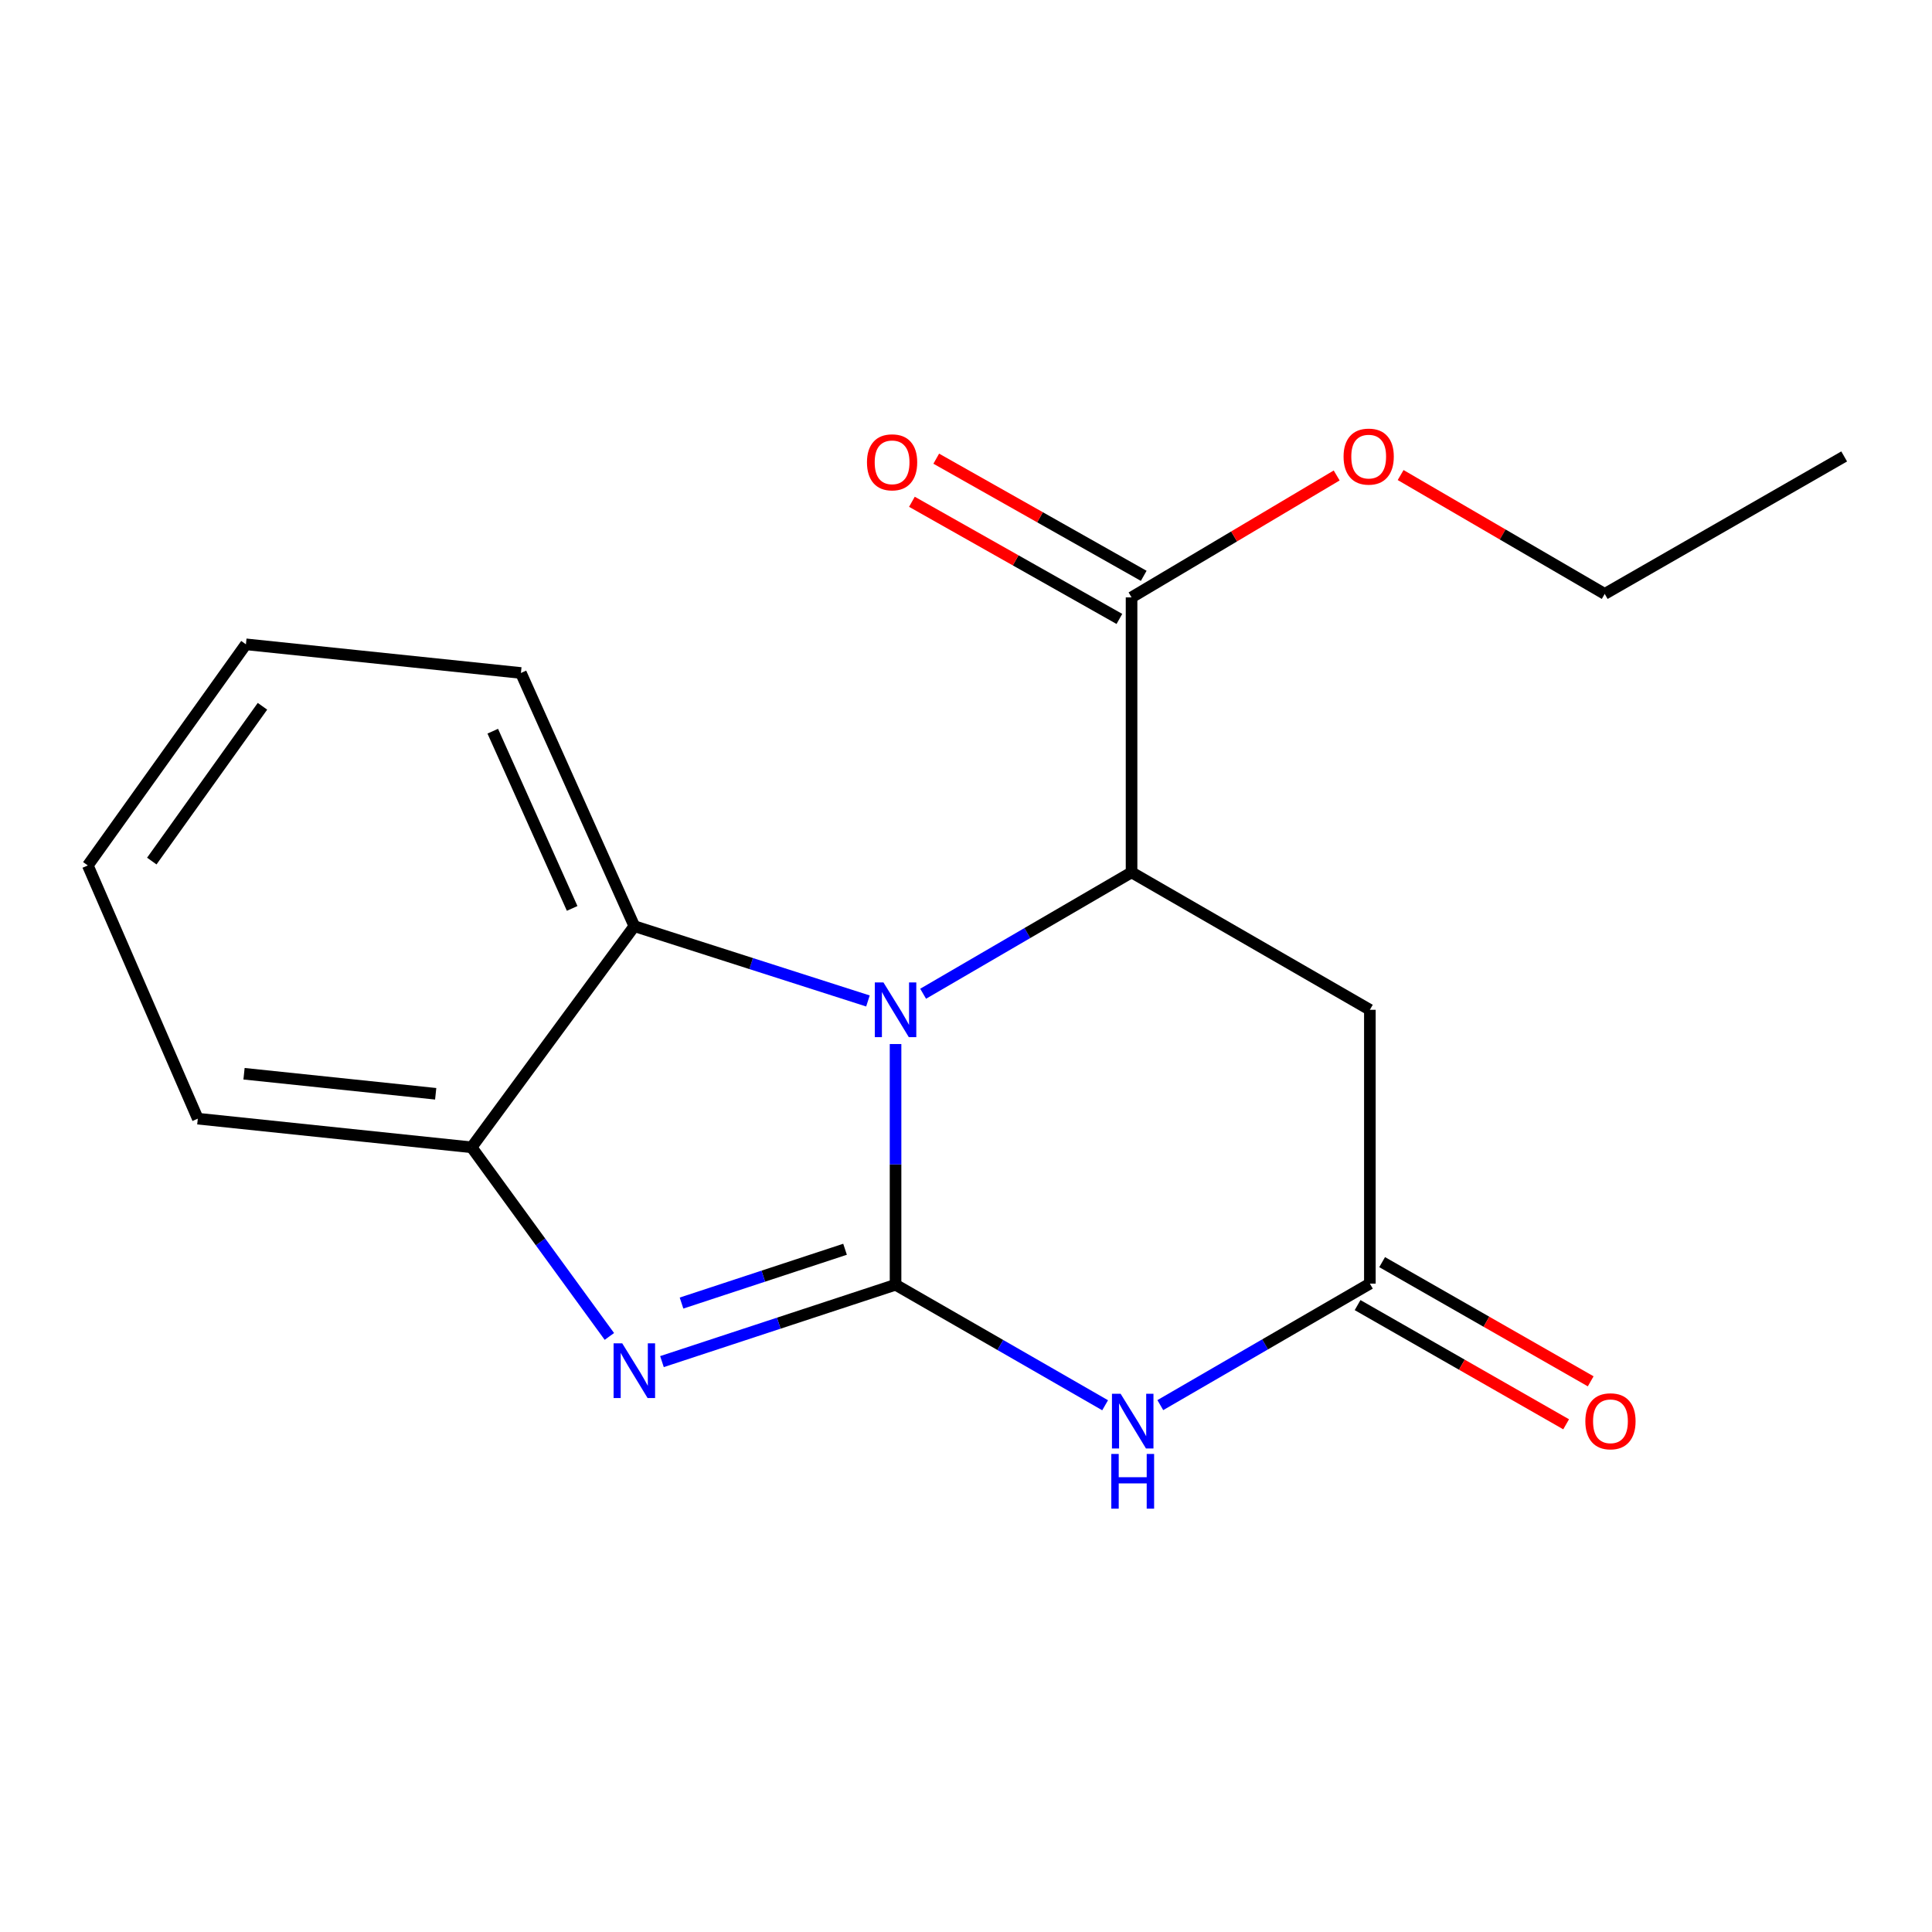 <?xml version='1.0' encoding='iso-8859-1'?>
<svg version='1.1' baseProfile='full'
              xmlns='http://www.w3.org/2000/svg'
                      xmlns:rdkit='http://www.rdkit.org/xml'
                      xmlns:xlink='http://www.w3.org/1999/xlink'
                  xml:space='preserve'
width='1000px' height='1000px' viewBox='0 0 1000 1000'>
<!-- END OF HEADER -->
<rect style='opacity:1.0;fill:#FFFFFF;stroke:none' width='1000' height='1000' x='0' y='0'> </rect>
<path class='bond-0' d='M 463.537,664.981 L 463.537,602.687' style='fill:none;fill-rule:evenodd;stroke:#000000;stroke-width:6px;stroke-linecap:butt;stroke-linejoin:miter;stroke-opacity:1' />
<path class='bond-0' d='M 463.537,602.687 L 463.537,540.392' style='fill:none;fill-rule:evenodd;stroke:#0000FF;stroke-width:6px;stroke-linecap:butt;stroke-linejoin:miter;stroke-opacity:1' />
<path class='bond-1' d='M 463.537,664.981 L 517.773,696.171' style='fill:none;fill-rule:evenodd;stroke:#000000;stroke-width:6px;stroke-linecap:butt;stroke-linejoin:miter;stroke-opacity:1' />
<path class='bond-1' d='M 517.773,696.171 L 572.009,727.361' style='fill:none;fill-rule:evenodd;stroke:#0000FF;stroke-width:6px;stroke-linecap:butt;stroke-linejoin:miter;stroke-opacity:1' />
<path class='bond-2' d='M 463.537,664.981 L 403.084,684.874' style='fill:none;fill-rule:evenodd;stroke:#000000;stroke-width:6px;stroke-linecap:butt;stroke-linejoin:miter;stroke-opacity:1' />
<path class='bond-2' d='M 403.084,684.874 L 342.631,704.766' style='fill:none;fill-rule:evenodd;stroke:#0000FF;stroke-width:6px;stroke-linecap:butt;stroke-linejoin:miter;stroke-opacity:1' />
<path class='bond-2' d='M 437.394,646.615 L 395.077,660.539' style='fill:none;fill-rule:evenodd;stroke:#000000;stroke-width:6px;stroke-linecap:butt;stroke-linejoin:miter;stroke-opacity:1' />
<path class='bond-2' d='M 395.077,660.539 L 352.759,674.464' style='fill:none;fill-rule:evenodd;stroke:#0000FF;stroke-width:6px;stroke-linecap:butt;stroke-linejoin:miter;stroke-opacity:1' />
<path class='bond-3' d='M 477.811,514.361 L 531.751,482.944' style='fill:none;fill-rule:evenodd;stroke:#0000FF;stroke-width:6px;stroke-linecap:butt;stroke-linejoin:miter;stroke-opacity:1' />
<path class='bond-3' d='M 531.751,482.944 L 585.692,451.528' style='fill:none;fill-rule:evenodd;stroke:#000000;stroke-width:6px;stroke-linecap:butt;stroke-linejoin:miter;stroke-opacity:1' />
<path class='bond-5' d='M 449.248,518.099 L 388.79,498.739' style='fill:none;fill-rule:evenodd;stroke:#0000FF;stroke-width:6px;stroke-linecap:butt;stroke-linejoin:miter;stroke-opacity:1' />
<path class='bond-5' d='M 388.79,498.739 L 328.332,479.38' style='fill:none;fill-rule:evenodd;stroke:#000000;stroke-width:6px;stroke-linecap:butt;stroke-linejoin:miter;stroke-opacity:1' />
<path class='bond-4' d='M 600.577,727.288 L 654.809,695.843' style='fill:none;fill-rule:evenodd;stroke:#0000FF;stroke-width:6px;stroke-linecap:butt;stroke-linejoin:miter;stroke-opacity:1' />
<path class='bond-4' d='M 654.809,695.843 L 709.041,664.398' style='fill:none;fill-rule:evenodd;stroke:#000000;stroke-width:6px;stroke-linecap:butt;stroke-linejoin:miter;stroke-opacity:1' />
<path class='bond-7' d='M 315.412,691.735 L 279.759,642.792' style='fill:none;fill-rule:evenodd;stroke:#0000FF;stroke-width:6px;stroke-linecap:butt;stroke-linejoin:miter;stroke-opacity:1' />
<path class='bond-7' d='M 279.759,642.792 L 244.106,593.849' style='fill:none;fill-rule:evenodd;stroke:#000000;stroke-width:6px;stroke-linecap:butt;stroke-linejoin:miter;stroke-opacity:1' />
<path class='bond-8' d='M 585.692,451.528 L 585.692,309.207' style='fill:none;fill-rule:evenodd;stroke:#000000;stroke-width:6px;stroke-linecap:butt;stroke-linejoin:miter;stroke-opacity:1' />
<path class='bond-19' d='M 585.692,451.528 L 709.041,522.674' style='fill:none;fill-rule:evenodd;stroke:#000000;stroke-width:6px;stroke-linecap:butt;stroke-linejoin:miter;stroke-opacity:1' />
<path class='bond-6' d='M 709.041,664.398 L 709.041,522.674' style='fill:none;fill-rule:evenodd;stroke:#000000;stroke-width:6px;stroke-linecap:butt;stroke-linejoin:miter;stroke-opacity:1' />
<path class='bond-9' d='M 702.685,675.518 L 756.658,706.366' style='fill:none;fill-rule:evenodd;stroke:#000000;stroke-width:6px;stroke-linecap:butt;stroke-linejoin:miter;stroke-opacity:1' />
<path class='bond-9' d='M 756.658,706.366 L 810.631,737.214' style='fill:none;fill-rule:evenodd;stroke:#FF0000;stroke-width:6px;stroke-linecap:butt;stroke-linejoin:miter;stroke-opacity:1' />
<path class='bond-9' d='M 715.397,653.277 L 769.37,684.125' style='fill:none;fill-rule:evenodd;stroke:#000000;stroke-width:6px;stroke-linecap:butt;stroke-linejoin:miter;stroke-opacity:1' />
<path class='bond-9' d='M 769.37,684.125 L 823.342,714.972' style='fill:none;fill-rule:evenodd;stroke:#FF0000;stroke-width:6px;stroke-linecap:butt;stroke-linejoin:miter;stroke-opacity:1' />
<path class='bond-12' d='M 328.332,479.38 L 269.625,348.331' style='fill:none;fill-rule:evenodd;stroke:#000000;stroke-width:6px;stroke-linecap:butt;stroke-linejoin:miter;stroke-opacity:1' />
<path class='bond-12' d='M 296.147,470.196 L 255.052,378.462' style='fill:none;fill-rule:evenodd;stroke:#000000;stroke-width:6px;stroke-linecap:butt;stroke-linejoin:miter;stroke-opacity:1' />
<path class='bond-18' d='M 328.332,479.38 L 244.106,593.849' style='fill:none;fill-rule:evenodd;stroke:#000000;stroke-width:6px;stroke-linecap:butt;stroke-linejoin:miter;stroke-opacity:1' />
<path class='bond-13' d='M 244.106,593.849 L 102.383,579.019' style='fill:none;fill-rule:evenodd;stroke:#000000;stroke-width:6px;stroke-linecap:butt;stroke-linejoin:miter;stroke-opacity:1' />
<path class='bond-13' d='M 225.514,566.146 L 126.308,555.765' style='fill:none;fill-rule:evenodd;stroke:#000000;stroke-width:6px;stroke-linecap:butt;stroke-linejoin:miter;stroke-opacity:1' />
<path class='bond-10' d='M 591.99,298.053 L 538.296,267.732' style='fill:none;fill-rule:evenodd;stroke:#000000;stroke-width:6px;stroke-linecap:butt;stroke-linejoin:miter;stroke-opacity:1' />
<path class='bond-10' d='M 538.296,267.732 L 484.601,237.41' style='fill:none;fill-rule:evenodd;stroke:#FF0000;stroke-width:6px;stroke-linecap:butt;stroke-linejoin:miter;stroke-opacity:1' />
<path class='bond-10' d='M 579.393,320.36 L 525.699,290.039' style='fill:none;fill-rule:evenodd;stroke:#000000;stroke-width:6px;stroke-linecap:butt;stroke-linejoin:miter;stroke-opacity:1' />
<path class='bond-10' d='M 525.699,290.039 L 472.004,259.717' style='fill:none;fill-rule:evenodd;stroke:#FF0000;stroke-width:6px;stroke-linecap:butt;stroke-linejoin:miter;stroke-opacity:1' />
<path class='bond-11' d='M 585.692,309.207 L 638.776,277.654' style='fill:none;fill-rule:evenodd;stroke:#000000;stroke-width:6px;stroke-linecap:butt;stroke-linejoin:miter;stroke-opacity:1' />
<path class='bond-11' d='M 638.776,277.654 L 691.86,246.102' style='fill:none;fill-rule:evenodd;stroke:#FF0000;stroke-width:6px;stroke-linecap:butt;stroke-linejoin:miter;stroke-opacity:1' />
<path class='bond-14' d='M 724.964,245.884 L 777.781,276.649' style='fill:none;fill-rule:evenodd;stroke:#FF0000;stroke-width:6px;stroke-linecap:butt;stroke-linejoin:miter;stroke-opacity:1' />
<path class='bond-14' d='M 777.781,276.649 L 830.598,307.413' style='fill:none;fill-rule:evenodd;stroke:#000000;stroke-width:6px;stroke-linecap:butt;stroke-linejoin:miter;stroke-opacity:1' />
<path class='bond-15' d='M 269.625,348.331 L 127.289,333.501' style='fill:none;fill-rule:evenodd;stroke:#000000;stroke-width:6px;stroke-linecap:butt;stroke-linejoin:miter;stroke-opacity:1' />
<path class='bond-16' d='M 102.383,579.019 L 45.455,447.956' style='fill:none;fill-rule:evenodd;stroke:#000000;stroke-width:6px;stroke-linecap:butt;stroke-linejoin:miter;stroke-opacity:1' />
<path class='bond-17' d='M 830.598,307.413 L 954.545,236.253' style='fill:none;fill-rule:evenodd;stroke:#000000;stroke-width:6px;stroke-linecap:butt;stroke-linejoin:miter;stroke-opacity:1' />
<path class='bond-20' d='M 127.289,333.501 L 45.455,447.956' style='fill:none;fill-rule:evenodd;stroke:#000000;stroke-width:6px;stroke-linecap:butt;stroke-linejoin:miter;stroke-opacity:1' />
<path class='bond-20' d='M 135.853,365.569 L 78.569,445.687' style='fill:none;fill-rule:evenodd;stroke:#000000;stroke-width:6px;stroke-linecap:butt;stroke-linejoin:miter;stroke-opacity:1' />
<path  class='atom-1' d='M 457.277 508.514
L 466.557 523.514
Q 467.477 524.994, 468.957 527.674
Q 470.437 530.354, 470.517 530.514
L 470.517 508.514
L 474.277 508.514
L 474.277 536.834
L 470.397 536.834
L 460.437 520.434
Q 459.277 518.514, 458.037 516.314
Q 456.837 514.114, 456.477 513.434
L 456.477 536.834
L 452.797 536.834
L 452.797 508.514
L 457.277 508.514
' fill='#0000FF'/>
<path  class='atom-2' d='M 580.029 721.413
L 589.309 736.413
Q 590.229 737.893, 591.709 740.573
Q 593.189 743.253, 593.269 743.413
L 593.269 721.413
L 597.029 721.413
L 597.029 749.733
L 593.149 749.733
L 583.189 733.333
Q 582.029 731.413, 580.789 729.213
Q 579.589 727.013, 579.229 726.333
L 579.229 749.733
L 575.549 749.733
L 575.549 721.413
L 580.029 721.413
' fill='#0000FF'/>
<path  class='atom-2' d='M 575.209 752.565
L 579.049 752.565
L 579.049 764.605
L 593.529 764.605
L 593.529 752.565
L 597.369 752.565
L 597.369 780.885
L 593.529 780.885
L 593.529 767.805
L 579.049 767.805
L 579.049 780.885
L 575.209 780.885
L 575.209 752.565
' fill='#0000FF'/>
<path  class='atom-3' d='M 322.072 695.311
L 331.352 710.311
Q 332.272 711.791, 333.752 714.471
Q 335.232 717.151, 335.312 717.311
L 335.312 695.311
L 339.072 695.311
L 339.072 723.631
L 335.192 723.631
L 325.232 707.231
Q 324.072 705.311, 322.832 703.111
Q 321.632 700.911, 321.272 700.231
L 321.272 723.631
L 317.592 723.631
L 317.592 695.311
L 322.072 695.311
' fill='#0000FF'/>
<path  class='atom-10' d='M 820.572 735.653
Q 820.572 728.853, 823.932 725.053
Q 827.292 721.253, 833.572 721.253
Q 839.852 721.253, 843.212 725.053
Q 846.572 728.853, 846.572 735.653
Q 846.572 742.533, 843.172 746.453
Q 839.772 750.333, 833.572 750.333
Q 827.332 750.333, 823.932 746.453
Q 820.572 742.573, 820.572 735.653
M 833.572 747.133
Q 837.892 747.133, 840.212 744.253
Q 842.572 741.333, 842.572 735.653
Q 842.572 730.093, 840.212 727.293
Q 837.892 724.453, 833.572 724.453
Q 829.252 724.453, 826.892 727.253
Q 824.572 730.053, 824.572 735.653
Q 824.572 741.373, 826.892 744.253
Q 829.252 747.133, 833.572 747.133
' fill='#FF0000'/>
<path  class='atom-11' d='M 448.744 239.293
Q 448.744 232.493, 452.104 228.693
Q 455.464 224.893, 461.744 224.893
Q 468.024 224.893, 471.384 228.693
Q 474.744 232.493, 474.744 239.293
Q 474.744 246.173, 471.344 250.093
Q 467.944 253.973, 461.744 253.973
Q 455.504 253.973, 452.104 250.093
Q 448.744 246.213, 448.744 239.293
M 461.744 250.773
Q 466.064 250.773, 468.384 247.893
Q 470.744 244.973, 470.744 239.293
Q 470.744 233.733, 468.384 230.933
Q 466.064 228.093, 461.744 228.093
Q 457.424 228.093, 455.064 230.893
Q 452.744 233.693, 452.744 239.293
Q 452.744 245.013, 455.064 247.893
Q 457.424 250.773, 461.744 250.773
' fill='#FF0000'/>
<path  class='atom-12' d='M 695.429 236.333
Q 695.429 229.533, 698.789 225.733
Q 702.149 221.933, 708.429 221.933
Q 714.709 221.933, 718.069 225.733
Q 721.429 229.533, 721.429 236.333
Q 721.429 243.213, 718.029 247.133
Q 714.629 251.013, 708.429 251.013
Q 702.189 251.013, 698.789 247.133
Q 695.429 243.253, 695.429 236.333
M 708.429 247.813
Q 712.749 247.813, 715.069 244.933
Q 717.429 242.013, 717.429 236.333
Q 717.429 230.773, 715.069 227.973
Q 712.749 225.133, 708.429 225.133
Q 704.109 225.133, 701.749 227.933
Q 699.429 230.733, 699.429 236.333
Q 699.429 242.053, 701.749 244.933
Q 704.109 247.813, 708.429 247.813
' fill='#FF0000'/>
</svg>
